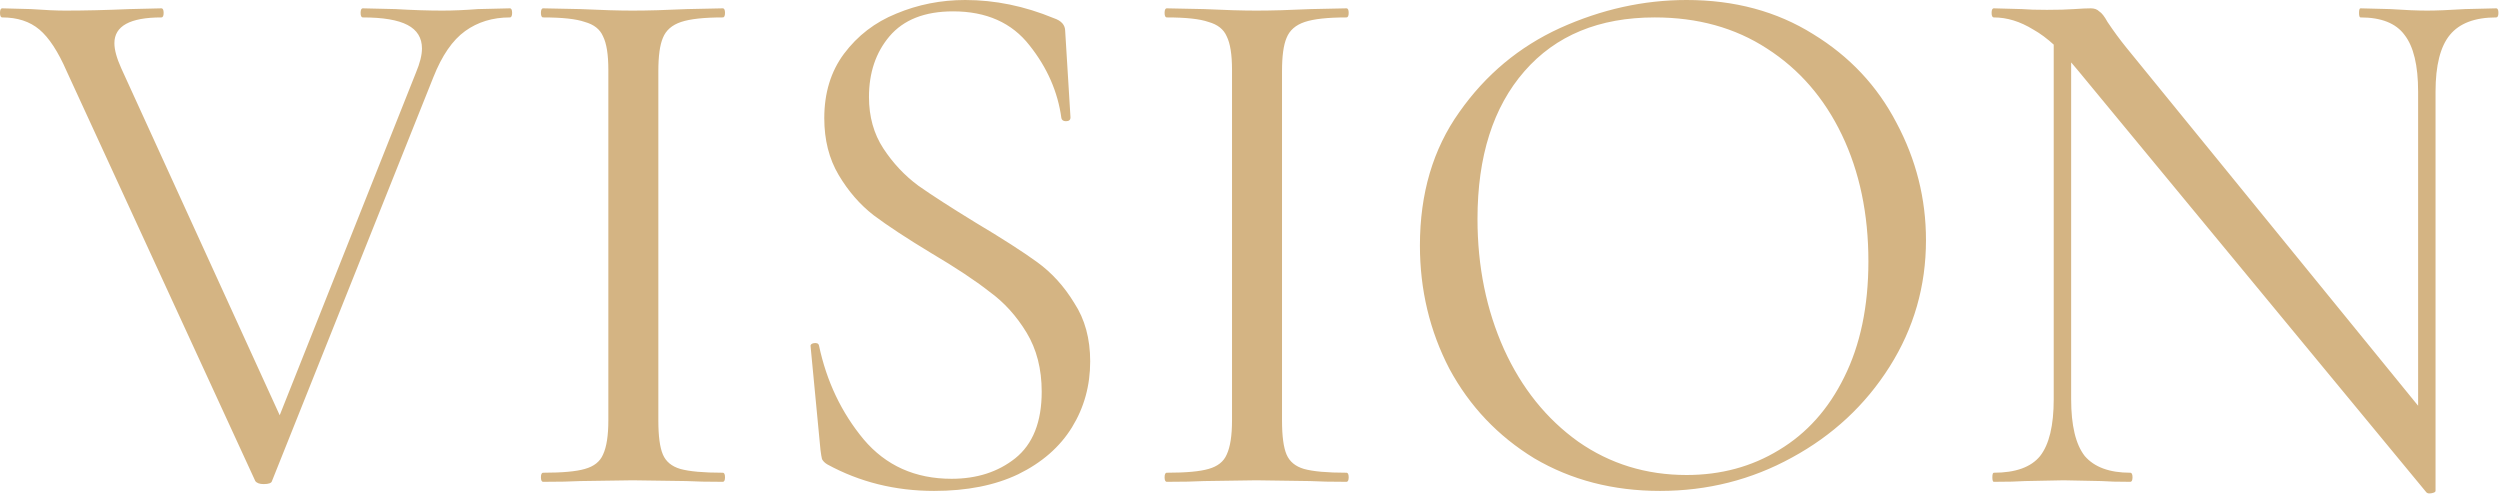 <?xml version="1.0" encoding="UTF-8"?> <svg xmlns="http://www.w3.org/2000/svg" width="429" height="85" viewBox="0 0 429 85" fill="none"><path d="M87.49 1.43C87.75 1.43 87.88 1.69 87.88 2.21C87.88 2.73 87.75 2.99 87.49 2.99C84.543 2.99 81.987 3.77 79.82 5.33C77.653 6.89 75.833 9.533 74.36 13.26L46.67 82.55C46.583 82.897 46.107 83.07 45.24 83.07C44.547 83.07 44.07 82.897 43.81 82.55L11.44 12.22C9.967 8.84 8.407 6.457 6.76 5.07C5.113 3.683 2.99 2.99 0.39 2.99C0.13 2.99 1.95066e-05 2.73 1.95066e-05 2.21C1.95066e-05 1.69 0.13 1.43 0.39 1.43L5.33 1.56C7.757 1.733 9.707 1.82 11.18 1.82C14.56 1.82 18.243 1.733 22.23 1.56L27.69 1.43C27.95 1.43 28.08 1.69 28.08 2.21C28.08 2.73 27.95 2.99 27.69 2.99C22.317 2.99 19.63 4.463 19.63 7.41C19.63 8.537 20.02 9.967 20.8 11.7L48.88 73.19L44.85 79.17L71.37 12.48C72.063 10.833 72.41 9.447 72.41 8.32C72.41 6.5 71.587 5.157 69.94 4.29C68.293 3.423 65.737 2.99 62.27 2.99C62.01 2.99 61.88 2.73 61.88 2.21C61.88 1.69 62.01 1.43 62.27 1.43L67.86 1.56C70.807 1.733 73.493 1.82 75.92 1.82C77.74 1.82 79.777 1.733 82.03 1.56L87.49 1.43ZM112.972 72.15C112.972 74.837 113.232 76.787 113.752 78C114.272 79.213 115.269 80.037 116.742 80.47C118.302 80.903 120.729 81.12 124.022 81.12C124.282 81.12 124.412 81.38 124.412 81.9C124.412 82.42 124.282 82.68 124.022 82.68C121.422 82.68 119.342 82.637 117.782 82.55L108.552 82.42L99.582 82.55C98.022 82.637 95.899 82.68 93.212 82.68C92.952 82.68 92.822 82.42 92.822 81.9C92.822 81.38 92.952 81.12 93.212 81.12C96.505 81.12 98.889 80.903 100.362 80.47C101.922 80.037 102.962 79.213 103.482 78C104.089 76.7 104.392 74.75 104.392 72.15V11.96C104.392 9.36 104.089 7.453 103.482 6.24C102.962 5.027 101.922 4.203 100.362 3.77C98.889 3.25 96.505 2.99 93.212 2.99C92.952 2.99 92.822 2.73 92.822 2.21C92.822 1.69 92.952 1.43 93.212 1.43L99.582 1.56C103.222 1.733 106.212 1.82 108.552 1.82C111.152 1.82 114.272 1.733 117.912 1.56L124.022 1.43C124.282 1.43 124.412 1.69 124.412 2.21C124.412 2.73 124.282 2.99 124.022 2.99C120.815 2.99 118.432 3.25 116.872 3.77C115.312 4.29 114.272 5.2 113.752 6.5C113.232 7.713 112.972 9.62 112.972 12.22V72.15ZM149.116 16.64C149.116 20.02 149.939 22.967 151.586 25.48C153.233 27.993 155.226 30.117 157.566 31.85C159.906 33.497 163.199 35.62 167.446 38.22C171.953 40.907 175.463 43.16 177.976 44.98C180.489 46.8 182.613 49.14 184.346 52C186.166 54.773 187.076 58.11 187.076 62.01C187.076 66.17 186.036 69.94 183.956 73.32C181.876 76.7 178.799 79.387 174.726 81.38C170.739 83.287 165.929 84.24 160.296 84.24C153.623 84.24 147.513 82.723 141.966 79.69C141.533 79.43 141.229 79.127 141.056 78.78C140.969 78.433 140.883 77.913 140.796 77.22L139.106 59.54C139.019 59.193 139.193 58.977 139.626 58.89C140.146 58.803 140.449 58.933 140.536 59.28C141.836 65.433 144.393 70.807 148.206 75.4C152.019 79.907 157.046 82.16 163.286 82.16C167.619 82.16 171.259 80.99 174.206 78.65C177.239 76.223 178.756 72.41 178.756 67.21C178.756 63.31 177.889 59.93 176.156 57.07C174.423 54.21 172.299 51.87 169.786 50.05C167.359 48.143 164.023 45.933 159.776 43.42C155.616 40.907 152.323 38.74 149.896 36.92C147.556 35.1 145.563 32.803 143.916 30.03C142.269 27.257 141.446 24.007 141.446 20.28C141.446 15.947 142.573 12.263 144.826 9.23C147.166 6.11 150.156 3.813 153.796 2.34C157.523 0.78 161.466 -7.31945e-05 165.626 -7.31945e-05C170.739 -7.31945e-05 175.809 1.04 180.836 3.12C182.136 3.553 182.786 4.29 182.786 5.33L183.696 20.15C183.696 20.583 183.436 20.8 182.916 20.8C182.483 20.8 182.223 20.627 182.136 20.28C181.529 15.773 179.709 11.613 176.676 7.8C173.643 3.9 169.266 1.95 163.546 1.95C158.693 1.95 155.053 3.38 152.626 6.24C150.286 9.013 149.116 12.48 149.116 16.64ZM219.994 72.15C219.994 74.837 220.254 76.787 220.774 78C221.294 79.213 222.29 80.037 223.764 80.47C225.324 80.903 227.75 81.12 231.044 81.12C231.304 81.12 231.434 81.38 231.434 81.9C231.434 82.42 231.304 82.68 231.044 82.68C228.444 82.68 226.364 82.637 224.804 82.55L215.574 82.42L206.604 82.55C205.044 82.637 202.92 82.68 200.234 82.68C199.974 82.68 199.844 82.42 199.844 81.9C199.844 81.38 199.974 81.12 200.234 81.12C203.527 81.12 205.91 80.903 207.384 80.47C208.944 80.037 209.984 79.213 210.504 78C211.11 76.7 211.414 74.75 211.414 72.15V11.96C211.414 9.36 211.11 7.453 210.504 6.24C209.984 5.027 208.944 4.203 207.384 3.77C205.91 3.25 203.527 2.99 200.234 2.99C199.974 2.99 199.844 2.73 199.844 2.21C199.844 1.69 199.974 1.43 200.234 1.43L206.604 1.56C210.244 1.733 213.234 1.82 215.574 1.82C218.174 1.82 221.294 1.733 224.934 1.56L231.044 1.43C231.304 1.43 231.434 1.69 231.434 2.21C231.434 2.73 231.304 2.99 231.044 2.99C227.837 2.99 225.454 3.25 223.894 3.77C222.334 4.29 221.294 5.2 220.774 6.5C220.254 7.713 219.994 9.62 219.994 12.22V72.15ZM284.868 84.24C276.808 84.24 269.614 82.377 263.288 78.65C257.048 74.837 252.194 69.723 248.728 63.31C245.348 56.81 243.658 49.747 243.658 42.12C243.658 33.193 245.911 25.567 250.418 19.24C254.924 12.827 260.688 8.017 267.708 4.81C274.814 1.603 282.051 -7.31945e-05 289.418 -7.31945e-05C297.651 -7.31945e-05 304.888 1.95 311.128 5.85C317.368 9.663 322.134 14.733 325.428 21.06C328.808 27.387 330.498 34.103 330.498 41.21C330.498 49.097 328.418 56.333 324.258 62.92C320.098 69.507 314.508 74.707 307.488 78.52C300.554 82.333 293.014 84.24 284.868 84.24ZM289.418 81.51C295.311 81.51 300.598 80.08 305.278 77.22C310.044 74.36 313.771 70.2 316.458 64.74C319.231 59.193 320.618 52.563 320.618 44.85C320.618 36.703 319.101 29.467 316.068 23.14C313.034 16.813 308.744 11.873 303.198 8.32C297.738 4.767 291.324 2.99 283.958 2.99C274.424 2.99 266.971 6.067 261.598 12.22C256.224 18.373 253.538 26.823 253.538 37.57C253.538 45.717 255.054 53.17 258.088 59.93C261.121 66.603 265.368 71.89 270.828 75.79C276.288 79.603 282.484 81.51 289.418 81.51ZM352.419 4.42L355.409 4.68V68.51C355.409 73.017 356.189 76.267 357.749 78.26C359.396 80.167 361.996 81.12 365.549 81.12C365.809 81.12 365.939 81.38 365.939 81.9C365.939 82.42 365.809 82.68 365.549 82.68C363.382 82.68 361.736 82.637 360.609 82.55L354.109 82.42L347.479 82.55C346.266 82.637 344.489 82.68 342.149 82.68C341.976 82.68 341.889 82.42 341.889 81.9C341.889 81.38 341.976 81.12 342.149 81.12C345.876 81.12 348.519 80.167 350.079 78.26C351.639 76.267 352.419 73.017 352.419 68.51V4.42ZM417.939 84.24C417.939 84.413 417.722 84.543 417.289 84.63C416.856 84.717 416.552 84.673 416.379 84.5L356.579 12.09C353.806 8.71 351.249 6.37 348.909 5.07C346.656 3.683 344.402 2.99 342.149 2.99C341.889 2.99 341.759 2.73 341.759 2.21C341.759 1.69 341.889 1.43 342.149 1.43L346.959 1.56C347.999 1.647 349.429 1.69 351.249 1.69C353.156 1.69 354.716 1.647 355.929 1.56C357.142 1.473 358.096 1.43 358.789 1.43C359.396 1.43 359.872 1.603 360.219 1.95C360.652 2.21 361.129 2.817 361.649 3.77C362.689 5.33 363.772 6.803 364.899 8.19L416.899 72.02L417.939 84.24ZM417.939 84.24L414.949 80.21V15.73C414.949 11.223 414.169 7.973 412.609 5.98C411.136 3.987 408.622 2.99 405.069 2.99C404.896 2.99 404.809 2.73 404.809 2.21C404.809 1.69 404.896 1.43 405.069 1.43L410.139 1.56C412.739 1.733 414.862 1.82 416.509 1.82C418.069 1.82 420.236 1.733 423.009 1.56L428.339 1.43C428.599 1.43 428.729 1.69 428.729 2.21C428.729 2.73 428.599 2.99 428.339 2.99C424.699 2.99 422.056 3.987 420.409 5.98C418.762 7.973 417.939 11.223 417.939 15.73V84.24Z" fill="#D4B483"></path></svg> 